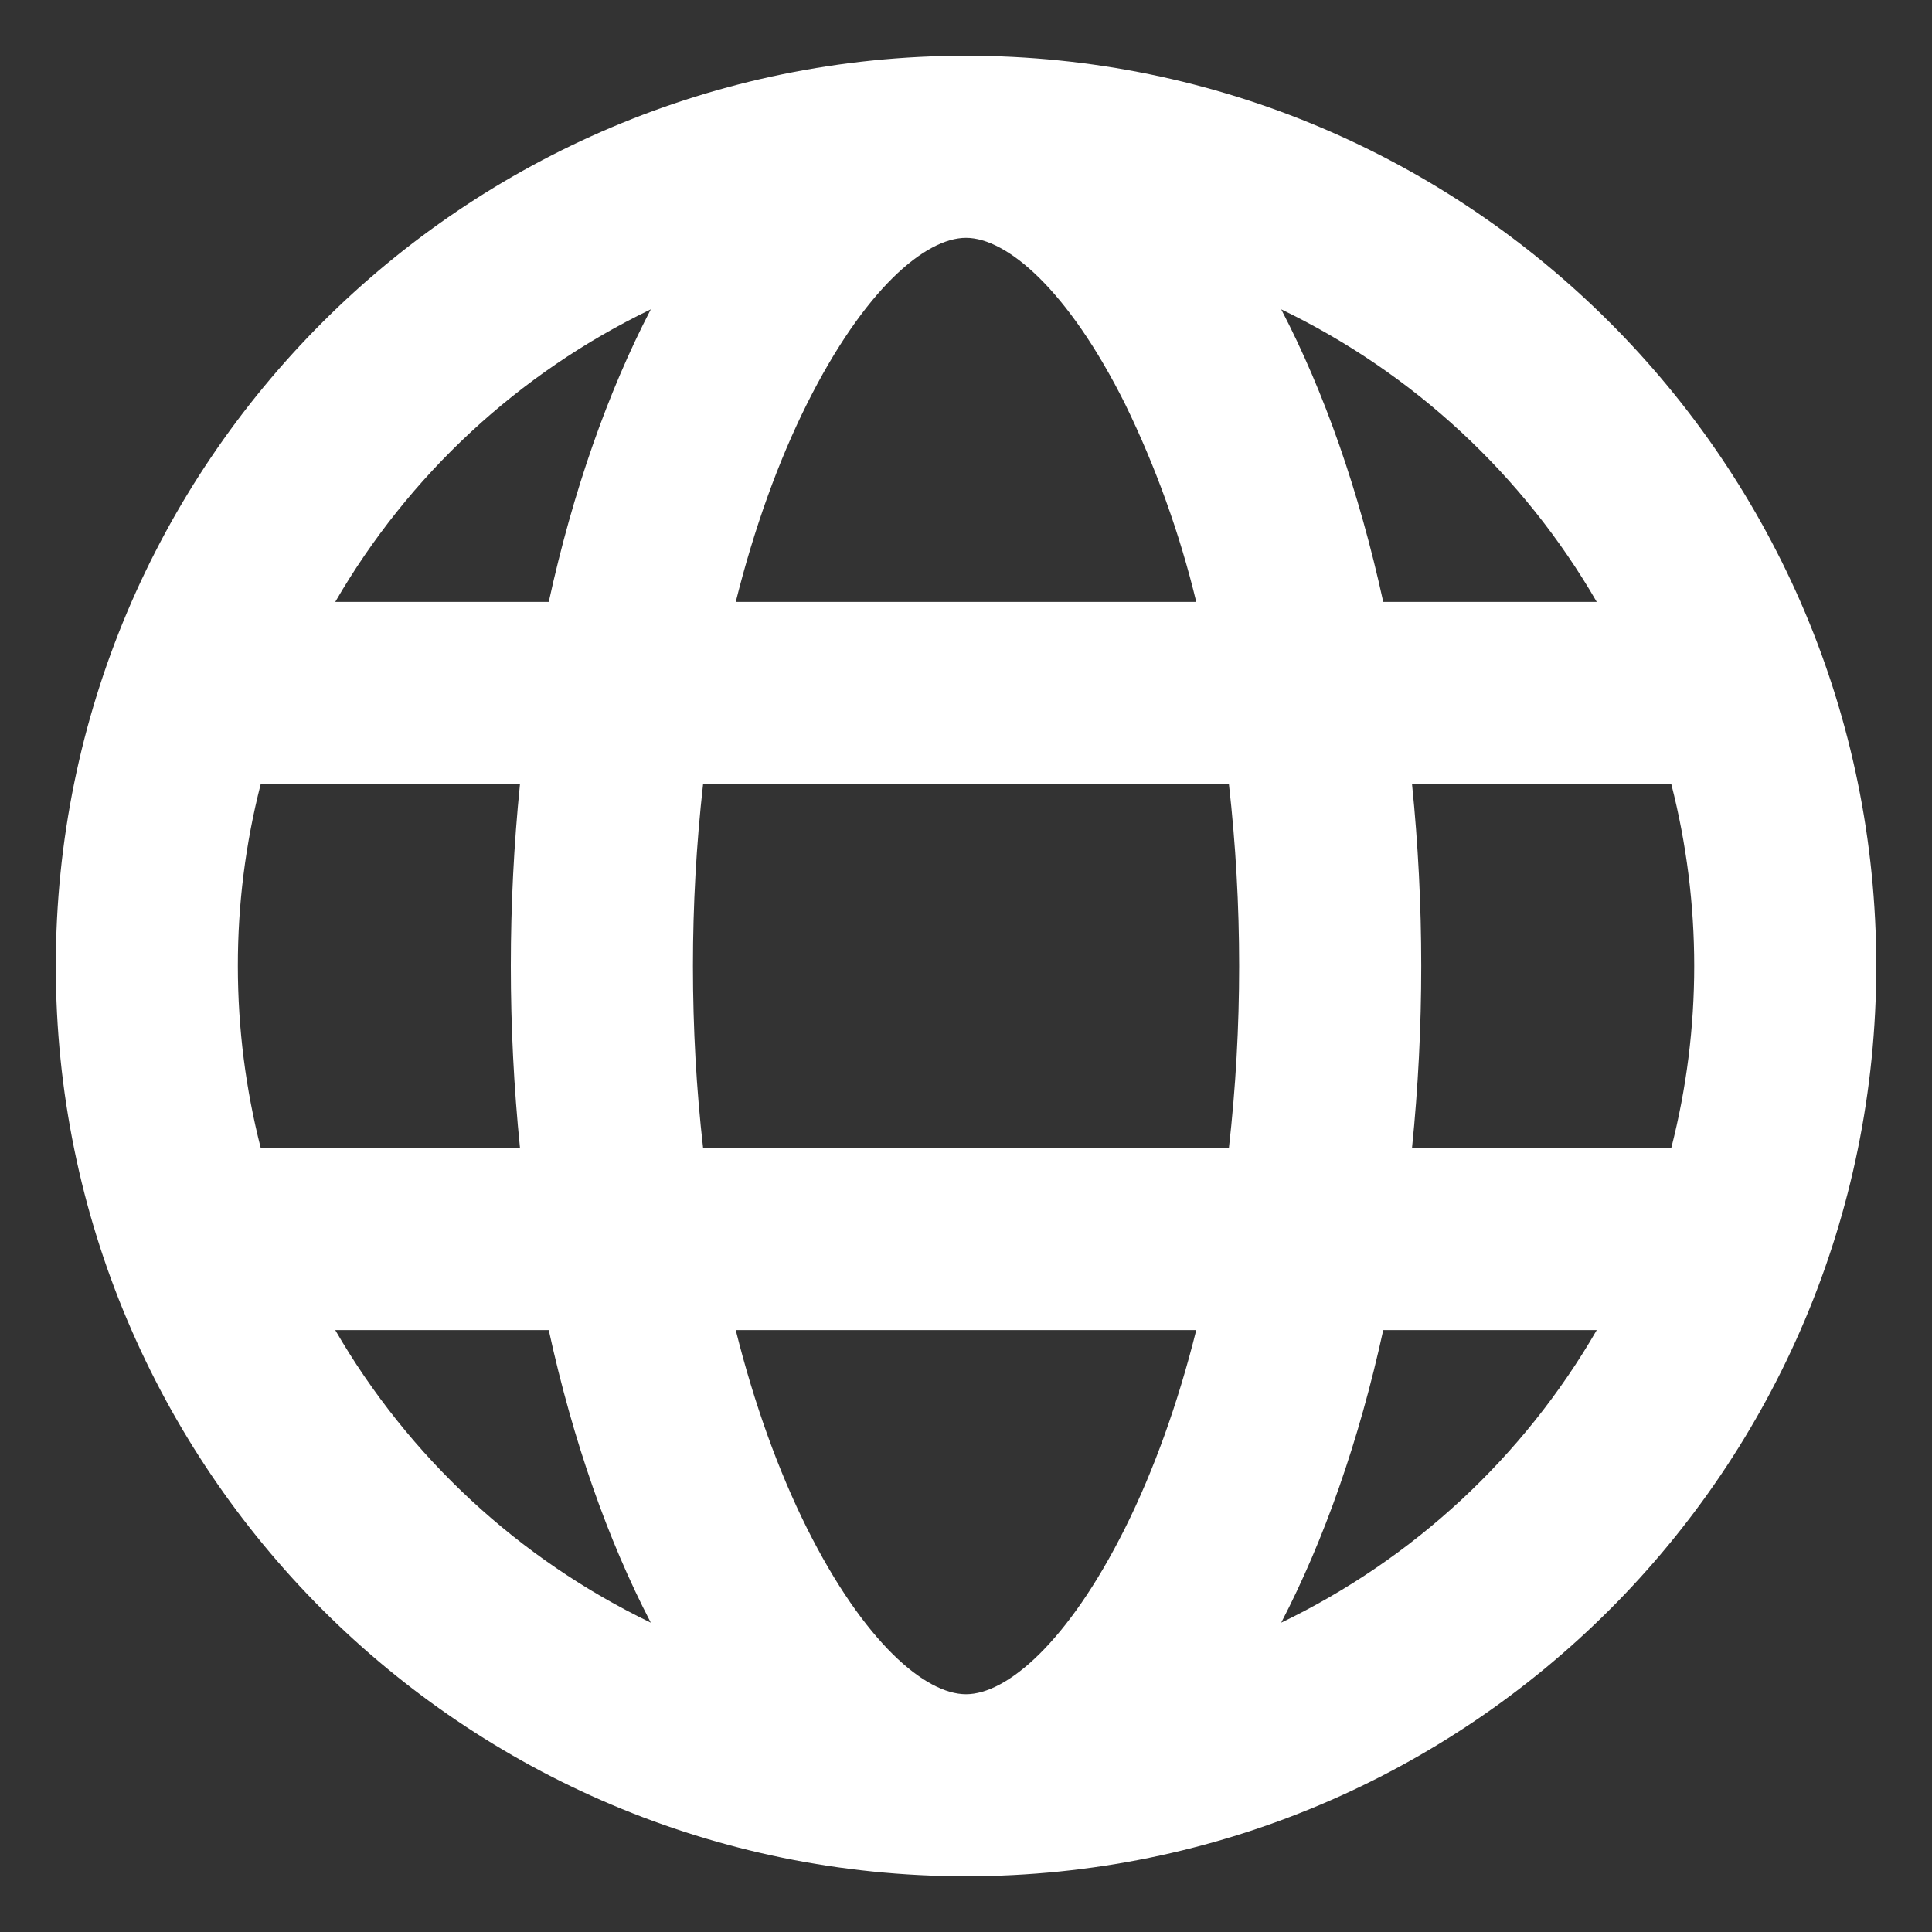 <svg width="27" height="27" viewBox="0 0 27 27" fill="none" xmlns="http://www.w3.org/2000/svg">
<rect x="0" y="0" width="27" height="27" fill="#333333" stroke="none"/>
<path d="M3.644 10.956C3.431 11.787 3.323 12.642 3.324 13.5C3.324 14.378 3.436 15.23 3.644 16.044H7.267C7.096 14.352 7.096 12.648 7.267 10.956H3.644ZM4.685 8.412H7.669C8.007 6.864 8.496 5.477 9.095 4.323C7.248 5.213 5.712 6.638 4.685 8.412ZM23.356 10.956H19.733C19.905 12.648 19.905 14.352 19.733 16.044H23.356C23.784 14.375 23.784 12.625 23.356 10.956ZM22.315 8.412C21.289 6.638 19.752 5.213 17.905 4.323C18.506 5.477 18.993 6.864 19.331 8.412H22.315ZM9.826 10.956C9.731 11.801 9.684 12.65 9.684 13.5C9.684 14.371 9.732 15.224 9.826 16.044H17.174C17.365 14.354 17.365 12.647 17.174 10.956H9.826ZM10.282 8.412H16.718C16.487 7.456 16.153 6.527 15.722 5.643C14.924 4.046 14.069 3.324 13.5 3.324C12.93 3.324 12.077 4.046 11.278 5.643C10.877 6.446 10.54 7.381 10.282 8.412ZM4.685 18.588C5.712 20.363 7.248 21.787 9.095 22.677C8.495 21.523 8.007 20.136 7.669 18.588H4.685ZM22.315 18.588H19.331C18.993 20.136 18.504 21.523 17.905 22.677C19.752 21.787 21.289 20.363 22.315 18.588ZM10.282 18.588C10.54 19.619 10.877 20.554 11.278 21.358C12.077 22.954 12.931 23.677 13.5 23.677C14.07 23.677 14.924 22.954 15.722 21.358C16.123 20.554 16.46 19.619 16.718 18.588H10.282ZM13.5 26.221C6.475 26.221 0.78 20.526 0.78 13.5C0.78 6.474 6.475 0.779 13.5 0.779C20.526 0.779 26.221 6.474 26.221 13.5C26.221 20.526 20.526 26.221 13.5 26.221Z" fill="white"/>
</svg>
